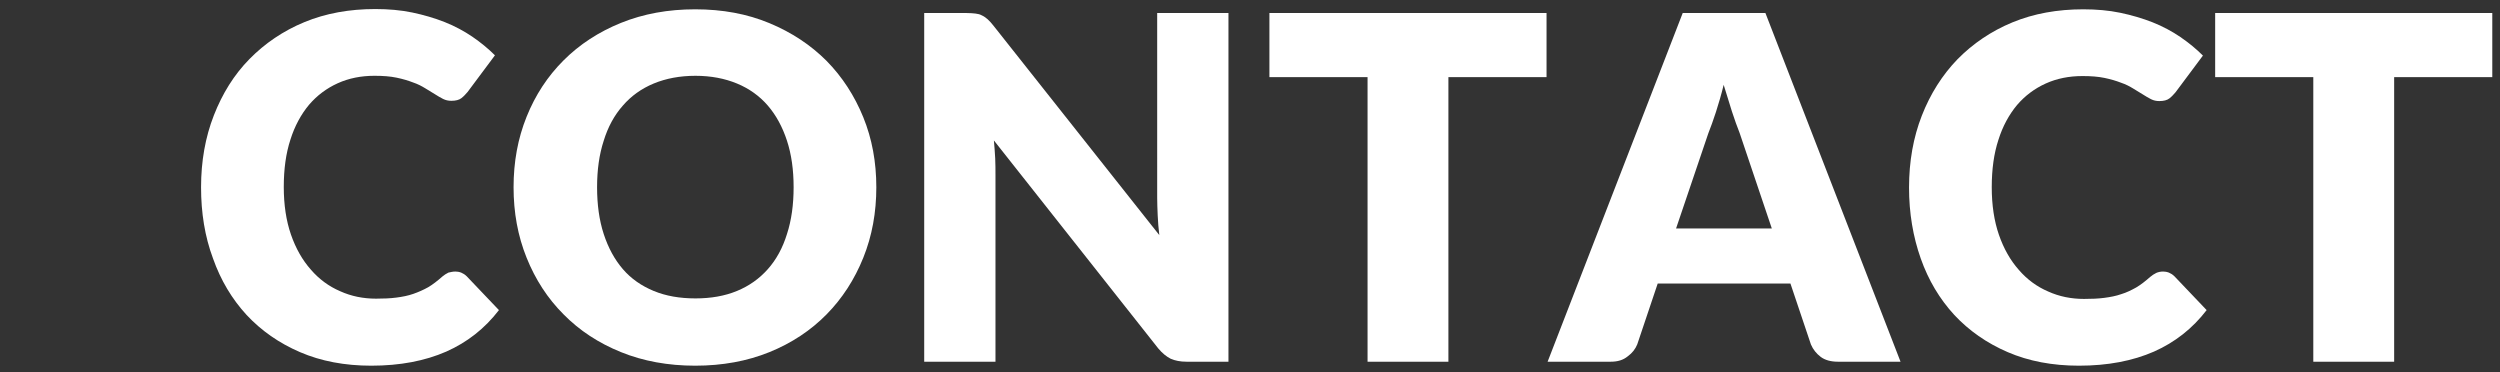 <?xml version="1.0" encoding="utf-8"?>
<!-- Generator: Adobe Illustrator 26.0.1, SVG Export Plug-In . SVG Version: 6.00 Build 0)  -->
<svg version="1.1" id="レイヤー_1" xmlns="http://www.w3.org/2000/svg" xmlns:xlink="http://www.w3.org/1999/xlink" x="0px"
	 y="0px" viewBox="0 0 940 140" style="enable-background:new 0 0 940 140;" xml:space="preserve">
<rect x="0" y="0" width="940" height="140" fill="#333333" stroke="none"/>
<style type="text/css">
	.st0{fill:#FFFFFF;}
</style>
<g>
	<path class="st0" d="M171.2,102.1c0.7,0,1.4,0.1,2.2,0.4c0.7,0.3,1.4,0.7,2.1,1.4l12.1,12.7c-5.3,6.9-11.9,12.1-19.8,15.6
		c-8,3.5-17.4,5.3-28.2,5.3c-10,0-18.9-1.7-26.8-5.1c-7.9-3.4-14.6-8.1-20.1-14c-5.5-6-9.7-13-12.6-21.2C77,88.9,75.6,80,75.6,70.4
		c0-9.8,1.6-18.8,4.8-27c3.2-8.2,7.6-15.3,13.4-21.2c5.8-5.9,12.7-10.6,20.7-13.9c8-3.3,16.9-4.9,26.6-4.9c4.9,0,9.6,0.4,13.9,1.3
		c4.3,0.9,8.4,2.1,12.2,3.6c3.8,1.5,7.3,3.4,10.4,5.5c3.2,2.2,6,4.5,8.5,7l-10.3,13.8c-0.7,0.8-1.4,1.6-2.3,2.3
		c-0.9,0.7-2.2,1-3.8,1c-1.1,0-2.1-0.2-3.1-0.7c-1-0.5-2-1.1-3.1-1.8c-1.1-0.7-2.3-1.4-3.6-2.2c-1.3-0.8-2.8-1.6-4.6-2.2
		c-1.8-0.7-3.8-1.3-6.2-1.8c-2.4-0.5-5.1-0.7-8.3-0.7c-5,0-9.6,0.9-13.8,2.8c-4.2,1.9-7.8,4.6-10.8,8.1c-3,3.6-5.4,8-7,13.1
		c-1.7,5.2-2.5,11.1-2.5,17.8c0,6.7,0.9,12.7,2.7,17.9c1.8,5.2,4.3,9.6,7.5,13.2c3.1,3.6,6.8,6.3,11,8.1c4.2,1.9,8.7,2.8,13.5,2.8
		c2.8,0,5.3-0.1,7.6-0.4c2.3-0.3,4.4-0.7,6.4-1.4s3.8-1.5,5.6-2.5c1.7-1,3.5-2.4,5.3-4c0.7-0.6,1.5-1.1,2.3-1.5
		C169.5,102.3,170.3,102.1,171.2,102.1z"/>
	<path class="st0" d="M329.5,70.4c0,9.5-1.6,18.3-4.9,26.5c-3.3,8.2-7.9,15.3-13.8,21.3c-5.9,6-13.1,10.8-21.5,14.2
		s-17.7,5.1-27.9,5.1c-10.2,0-19.5-1.7-27.9-5.1c-8.4-3.4-15.6-8.1-21.6-14.2c-6-6-10.6-13.1-13.9-21.3c-3.3-8.2-4.9-17-4.9-26.5
		c0-9.5,1.6-18.3,4.9-26.5c3.3-8.2,7.9-15.2,13.9-21.2c6-6,13.2-10.7,21.6-14.1c8.4-3.4,17.7-5.1,27.9-5.1c10.2,0,19.5,1.7,27.9,5.2
		c8.4,3.5,15.5,8.2,21.5,14.2c5.9,6,10.5,13.1,13.8,21.2C327.9,52.2,329.5,61,329.5,70.4z M298.4,70.4c0-6.5-0.8-12.3-2.5-17.5
		c-1.7-5.2-4.1-9.6-7.2-13.2c-3.1-3.6-7-6.4-11.6-8.3c-4.6-1.9-9.8-2.9-15.6-2.9c-5.9,0-11.1,1-15.7,2.9c-4.6,1.9-8.5,4.7-11.6,8.3
		c-3.2,3.6-5.6,8-7.2,13.2c-1.7,5.2-2.5,11-2.5,17.5c0,6.5,0.8,12.4,2.5,17.6c1.7,5.2,4.1,9.6,7.2,13.2c3.1,3.6,7,6.3,11.6,8.2
		c4.6,1.9,9.8,2.8,15.7,2.8c5.8,0,11-0.9,15.6-2.8c4.6-1.9,8.4-4.6,11.6-8.2s5.6-8,7.2-13.2C297.6,82.8,298.4,76.9,298.4,70.4z"/>
	<path class="st0" d="M461.9,4.9V136h-15.8c-2.3,0-4.3-0.4-5.9-1.1c-1.6-0.8-3.2-2.1-4.7-3.9l-61.8-78.2c0.2,2.3,0.4,4.6,0.5,6.8
		c0.1,2.2,0.1,4.2,0.1,6.2V136h-26.8V4.9h16c1.3,0,2.4,0.1,3.3,0.2c0.9,0.1,1.7,0.3,2.4,0.7c0.7,0.3,1.4,0.8,2.1,1.4
		c0.7,0.6,1.4,1.4,2.2,2.4l62.4,78.8c-0.3-2.5-0.5-5-0.6-7.3c-0.1-2.4-0.2-4.6-0.2-6.7V4.9H461.9z"/>
	<path class="st0" d="M581.5,29h-36.9v107h-30.4V29h-36.9V4.9h104.2V29z"/>
	<path class="st0" d="M714.6,136H691c-2.6,0-4.8-0.6-6.4-1.8c-1.6-1.2-2.9-2.8-3.7-4.7l-7.7-22.9h-49.9l-7.7,22.9
		c-0.7,1.7-1.8,3.2-3.6,4.5c-1.7,1.4-3.8,2-6.3,2h-23.8L632.7,4.9h31.1L714.6,136z M666.2,85.9L654.1,50c-0.9-2.3-1.9-5-2.9-8.1
		c-1-3.1-2-6.4-3.1-10c-0.9,3.7-1.9,7.1-2.9,10.2c-1,3.1-2,5.8-2.9,8.1l-12.1,35.7H666.2z"/>
	<path class="st0" d="M813.3,102.1c0.7,0,1.4,0.1,2.2,0.4c0.7,0.3,1.4,0.7,2.1,1.4l12.1,12.7c-5.3,6.9-11.9,12.1-19.8,15.6
		c-8,3.5-17.4,5.3-28.2,5.3c-10,0-18.9-1.7-26.8-5.1c-7.9-3.4-14.6-8.1-20.1-14c-5.5-6-9.7-13-12.6-21.2c-2.9-8.2-4.4-17.1-4.4-26.7
		c0-9.8,1.6-18.8,4.8-27c3.2-8.2,7.7-15.3,13.4-21.2c5.8-5.9,12.7-10.6,20.7-13.9c8-3.3,16.9-4.9,26.6-4.9c4.9,0,9.6,0.4,13.9,1.3
		c4.3,0.9,8.4,2.1,12.2,3.6c3.8,1.5,7.3,3.4,10.4,5.5c3.2,2.2,6,4.5,8.5,7l-10.3,13.8c-0.7,0.8-1.4,1.6-2.3,2.3
		c-0.9,0.7-2.2,1-3.8,1c-1.1,0-2.1-0.2-3.1-0.7c-1-0.5-2-1.1-3.1-1.8c-1.1-0.7-2.3-1.4-3.6-2.2c-1.3-0.8-2.8-1.6-4.6-2.2
		c-1.8-0.7-3.8-1.3-6.2-1.8c-2.4-0.5-5.1-0.7-8.3-0.7c-5,0-9.6,0.9-13.8,2.8c-4.2,1.9-7.8,4.6-10.8,8.1c-3,3.6-5.4,8-7,13.1
		c-1.7,5.2-2.5,11.1-2.5,17.8c0,6.7,0.9,12.7,2.7,17.9c1.8,5.2,4.3,9.6,7.5,13.2c3.1,3.6,6.8,6.3,11,8.1c4.2,1.9,8.7,2.8,13.5,2.8
		c2.8,0,5.3-0.1,7.6-0.4c2.3-0.3,4.4-0.7,6.4-1.4c2-0.6,3.8-1.5,5.6-2.5c1.7-1,3.5-2.4,5.3-4c0.7-0.6,1.5-1.1,2.3-1.5
		C811.5,102.3,812.4,102.1,813.3,102.1z"/>
	<path class="st0" d="M937.1,29h-36.9v107h-30.4V29h-36.9V4.9h104.2V29z"/>
</g>
</svg>
